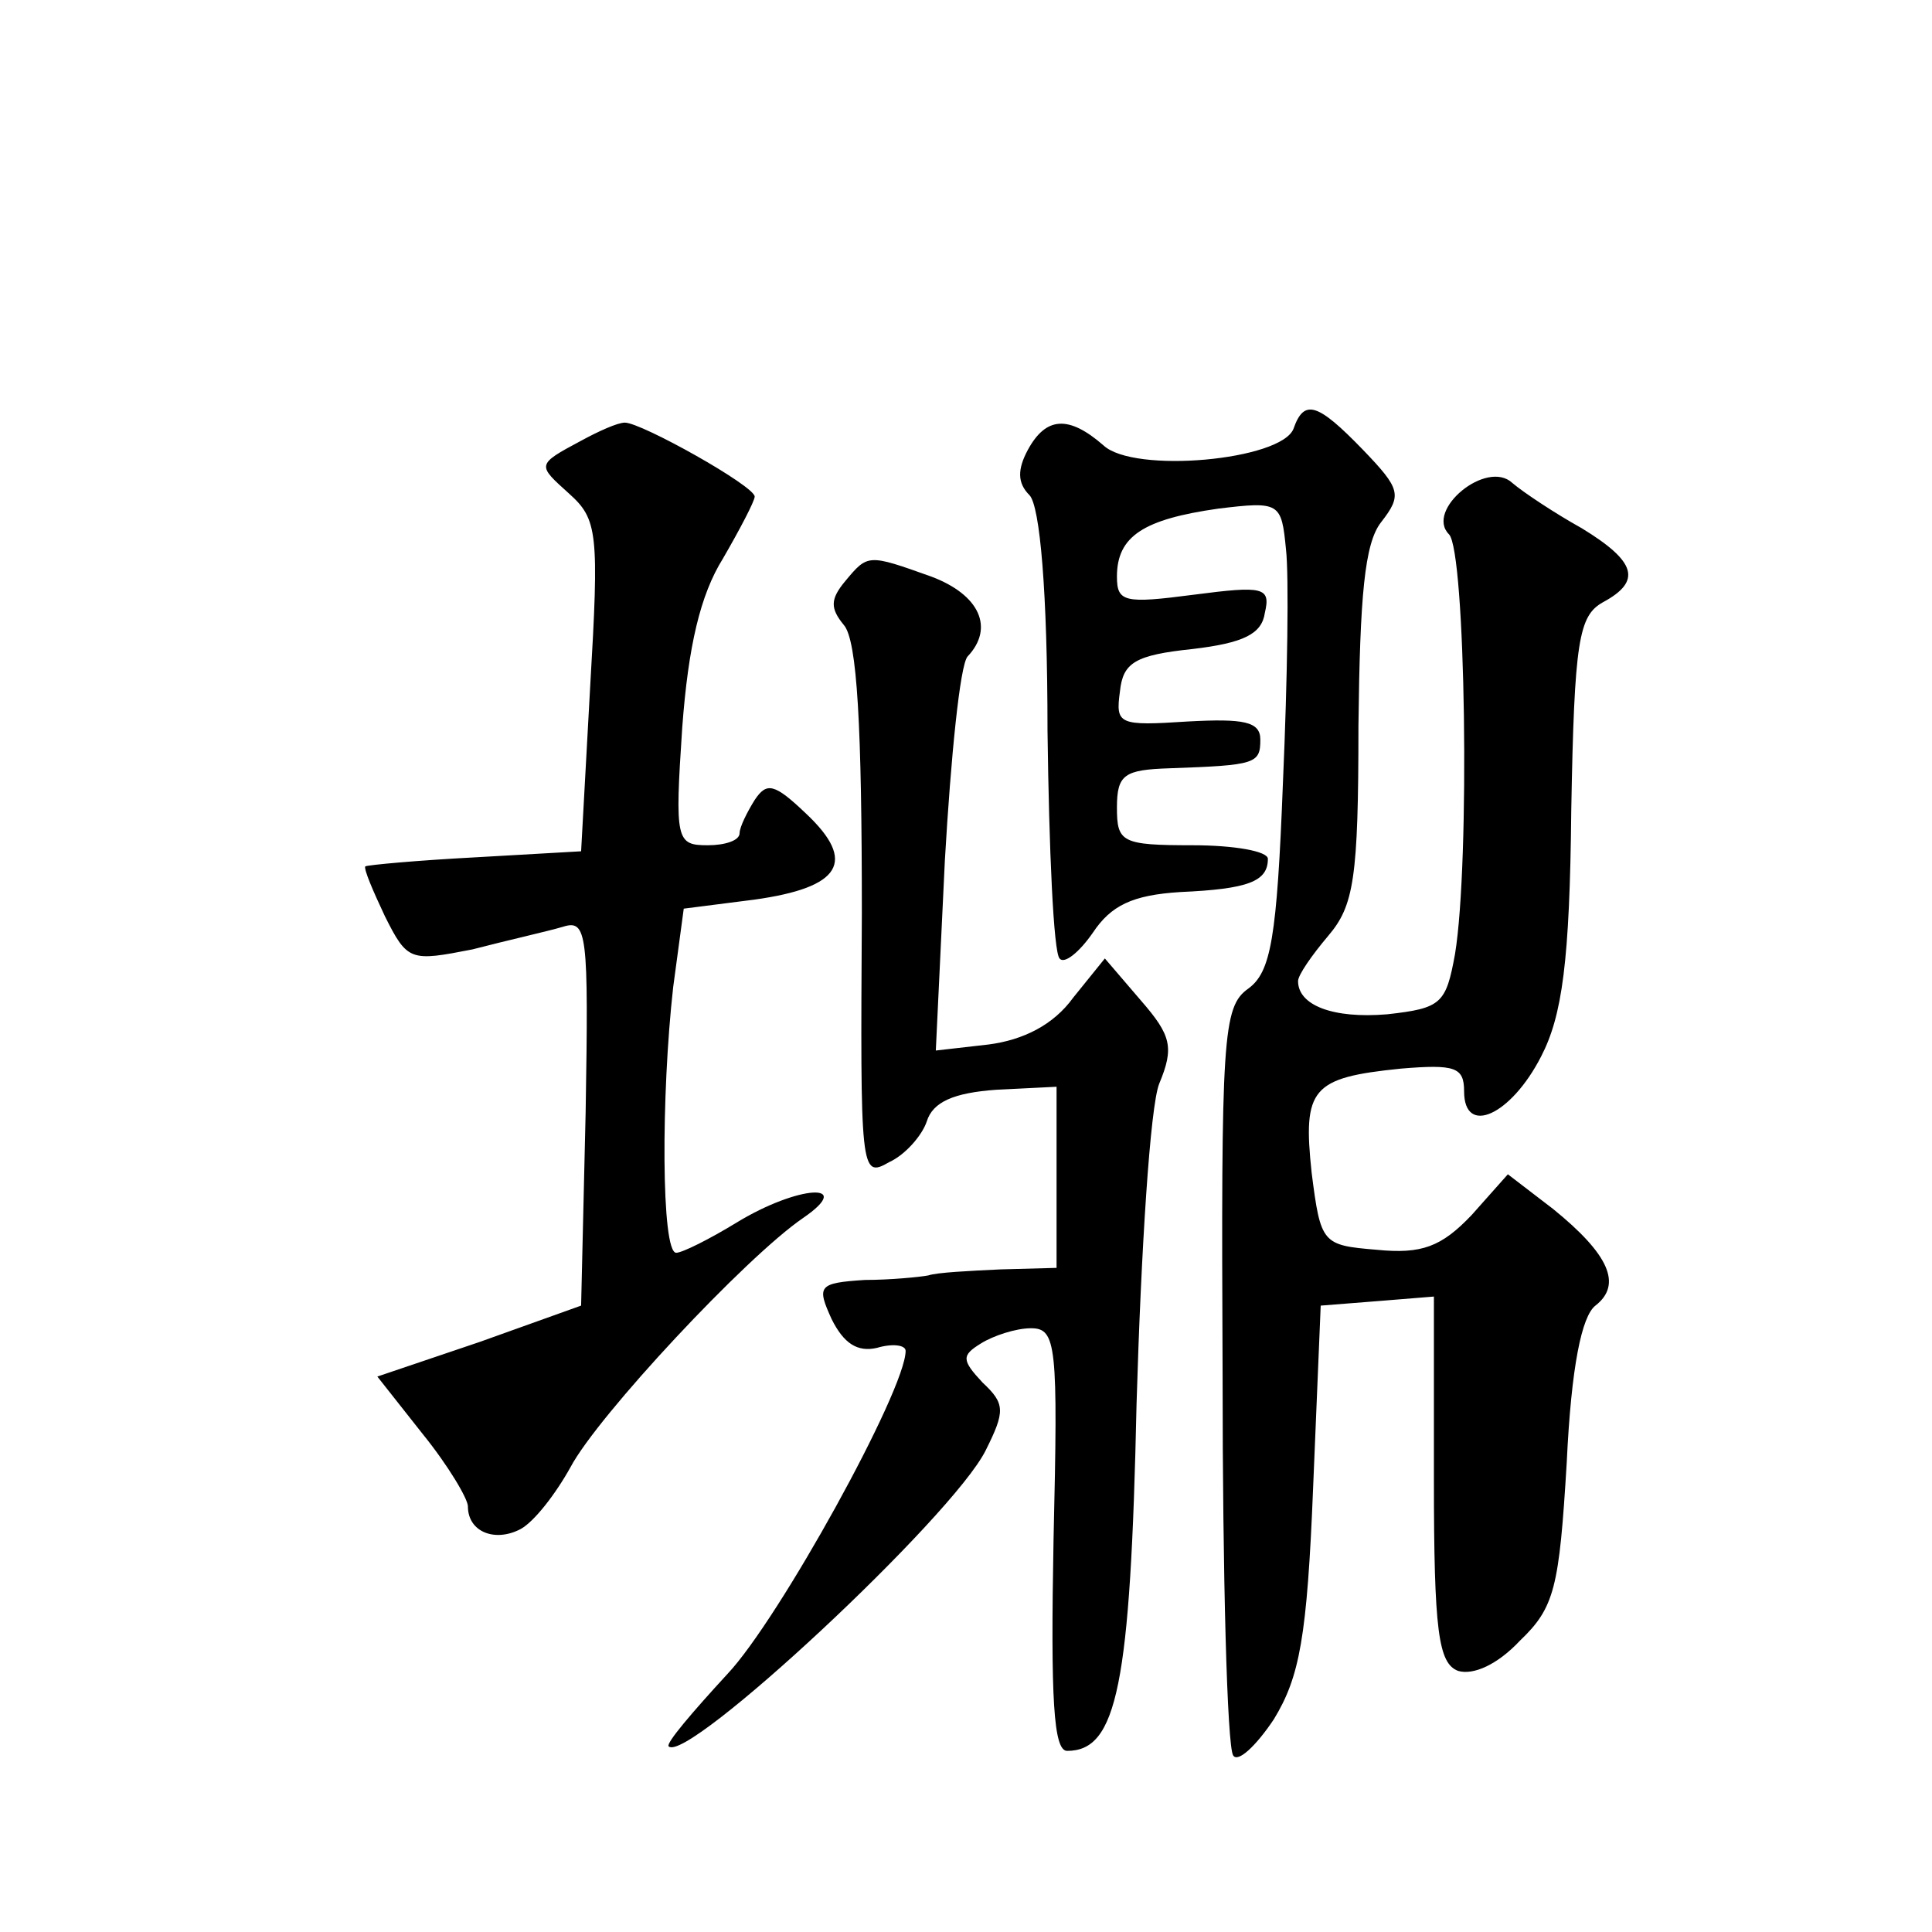 <?xml version="1.0" standalone="no"?>
<!DOCTYPE svg PUBLIC "-//W3C//DTD SVG 20010904//EN"
 "http://www.w3.org/TR/2001/REC-SVG-20010904/DTD/svg10.dtd">
<svg version="1.0" xmlns="http://www.w3.org/2000/svg"
 width="128pt" height="128pt" viewBox="0 0 128 128"
 preserveAspectRatio="xMidYMid meet">
<g transform="translate(0,128) scale(0.1,-0.1)"
fill="#0" stroke="none">
<path d="M857 996 c-8 -21 -106 -30 -126 -11 -23 20 -38 19 -50 -3 -7 -13 -7 -22
1 -30 7 -7 12 -64 12 -156 1 -79 4 -147 8 -151 3 -4 13 4 22 17 12 18 26 25 58
27 45 2 58 7 58 22 0 5 -22 9 -50 9 -47 0 -50 2 -50 25 0 22 5 25 35 26 57 2 60
3 60 19 0 12 -11 14 -48 12 -46 -3 -48 -2 -45 20 2 19 10 24 48 28 34 4 46 10 48
24 4 17 -1 18 -47 12 -46 -6 -51 -5 -51 12 0 27 18 38 67 45 41 5 42 4 45 -27 2
-17 1 -86 -2 -154 -4 -104 -8 -126 -23 -137 -17 -12 -18 -32 -17 -256 0 -133 3
-246 7 -252 3 -5 15 6 27 24 17 28 22 54 26 154 l5 120 38 3 37 3 0 -121 c0 -101
3 -122 16 -127 10 -3 26 4 41 20 23 22 26 35 31 118 3 64 10 97 19 104 18 14 9
34 -28 64 l-30 23 -24 -27 c-20 -21 -33 -26 -63 -23 -36 3 -37 4 -43 51 -6 56 0
63 59 69 36 3 42 1 42 -15 0 -30 31 -16 51 23 14 27 19 63 20 163 2 113 5 129 21
138 26 14 22 27 -14 49 -18 10 -39 24 -46 30 -17 16 -58 -18 -42 -34 11 -11 14
-217 4 -278 -6 -33 -9 -36 -45 -40 -36 -3 -59 6 -59 22 0 4 9 17 20 30 17 20 20
38 20 139 1 86 4 121 15 135 14 18 13 22 -12 48 -30 31 -39 34 -46 14z M385 988
c-30 -16 -29 -16 -8 -35 19 -17 20 -26 14 -128 l-6 -109 -70 -4 c-38 -2 -71 -5
-73 -6 -1 -2 5 -16 13 -33 15 -30 17 -30 58 -22 23 6 50 12 60 15 16 5 17 -4 15
-123 l-3 -128 -67 -24 -68 -23 30 -38 c17 -21 30 -43 30 -48 0 -17 18 -24 35 -15
9 5 23 23 33 41 18 34 116 139 154 165 35 24 -3 22 -44 -3 -18 -11 -36 -20 -40
-20 -10 0 -10 105 -2 176 l7 52 47 6 c57 8 68 25 34 57 -21 20 -26 21 -34 9 -5
-8 -10 -18 -10 -22 0 -5 -10 -8 -21 -8 -21 0 -22 3 -17 78 4 54 12 88 27 112 11
19 21 38 21 41 0 7 -75 49 -86 49 -5 0 -18 -6 -29 -12z M560 895 c-10 -12 -10 -18
-1 -29 9 -10 12 -68 12 -191 -1 -171 -1 -176 18 -165 11 5 22 18 25 27 4 13 18
19 46 21 l40 2 0 -60 0 -60 -37 -1 c-21 -1 -42 -2 -48 -4 -5 -1 -25 -3 -42 -3 -31
-2 -32 -4 -22 -26 8 -16 17 -22 30 -19 10 3 19 2 19 -2 0 -26 -84 -178 -118 -214
-23 -25 -41 -46 -39 -48 12 -12 188 152 210 196 13 26 13 31 -2 45 -14 15 -14 18
-1 26 8 5 23 10 33 10 17 0 18 -11 15 -140 -2 -106 0 -140 9 -140 33 0 42 43 46
230 3 102 9 197 15 212 10 24 8 32 -12 55 l-24 28 -21 -26 c-13 -18 -33 -28 -56
-31 l-35 -4 6 126 c4 69 10 129 15 135 18 19 8 41 -24 53 -42 15 -42 15 -57 -3z"/>
</g>
</svg>
